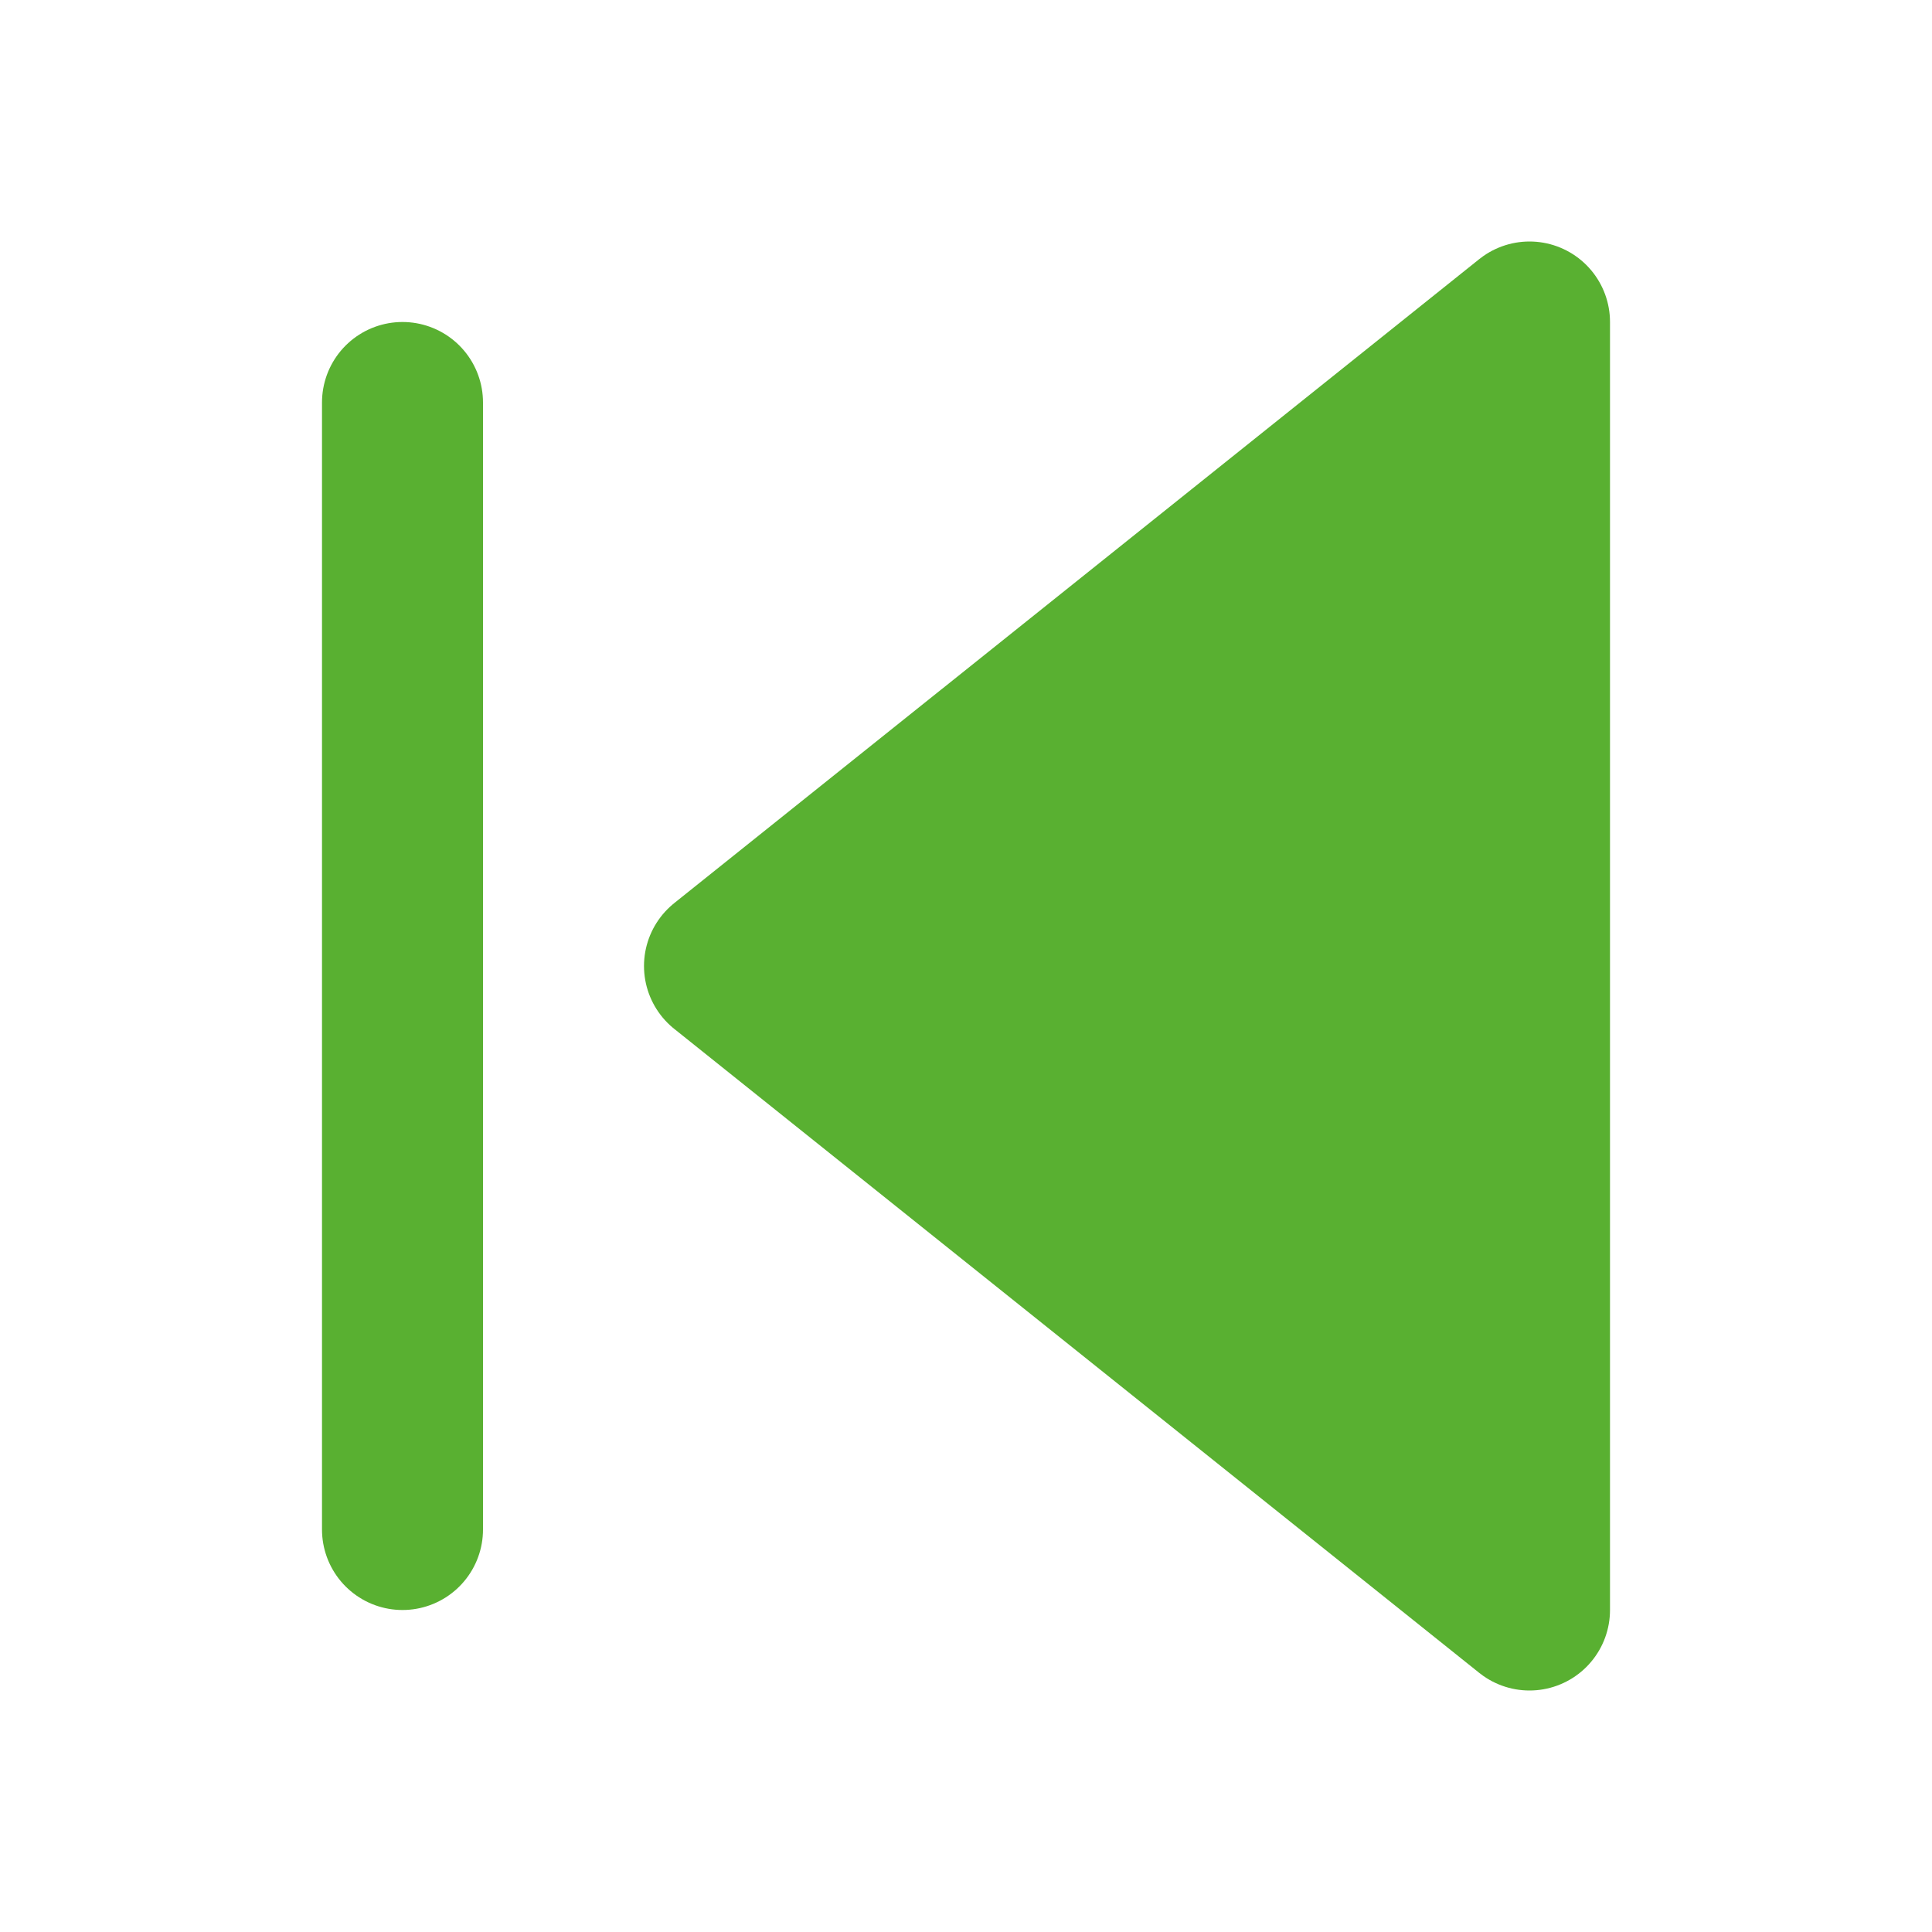 <svg xmlns="http://www.w3.org/2000/svg" width="40" height="40" viewBox="0 0 24 24" fill="#59B031" stroke="#59B031" stroke-width="2" stroke-linecap="round" stroke-linejoin="round">
  <polygon points="19 20 9 12 19 4 19 20"></polygon>
  <line x1="5" y1="19" x2="5" y2="5"></line>
</svg>